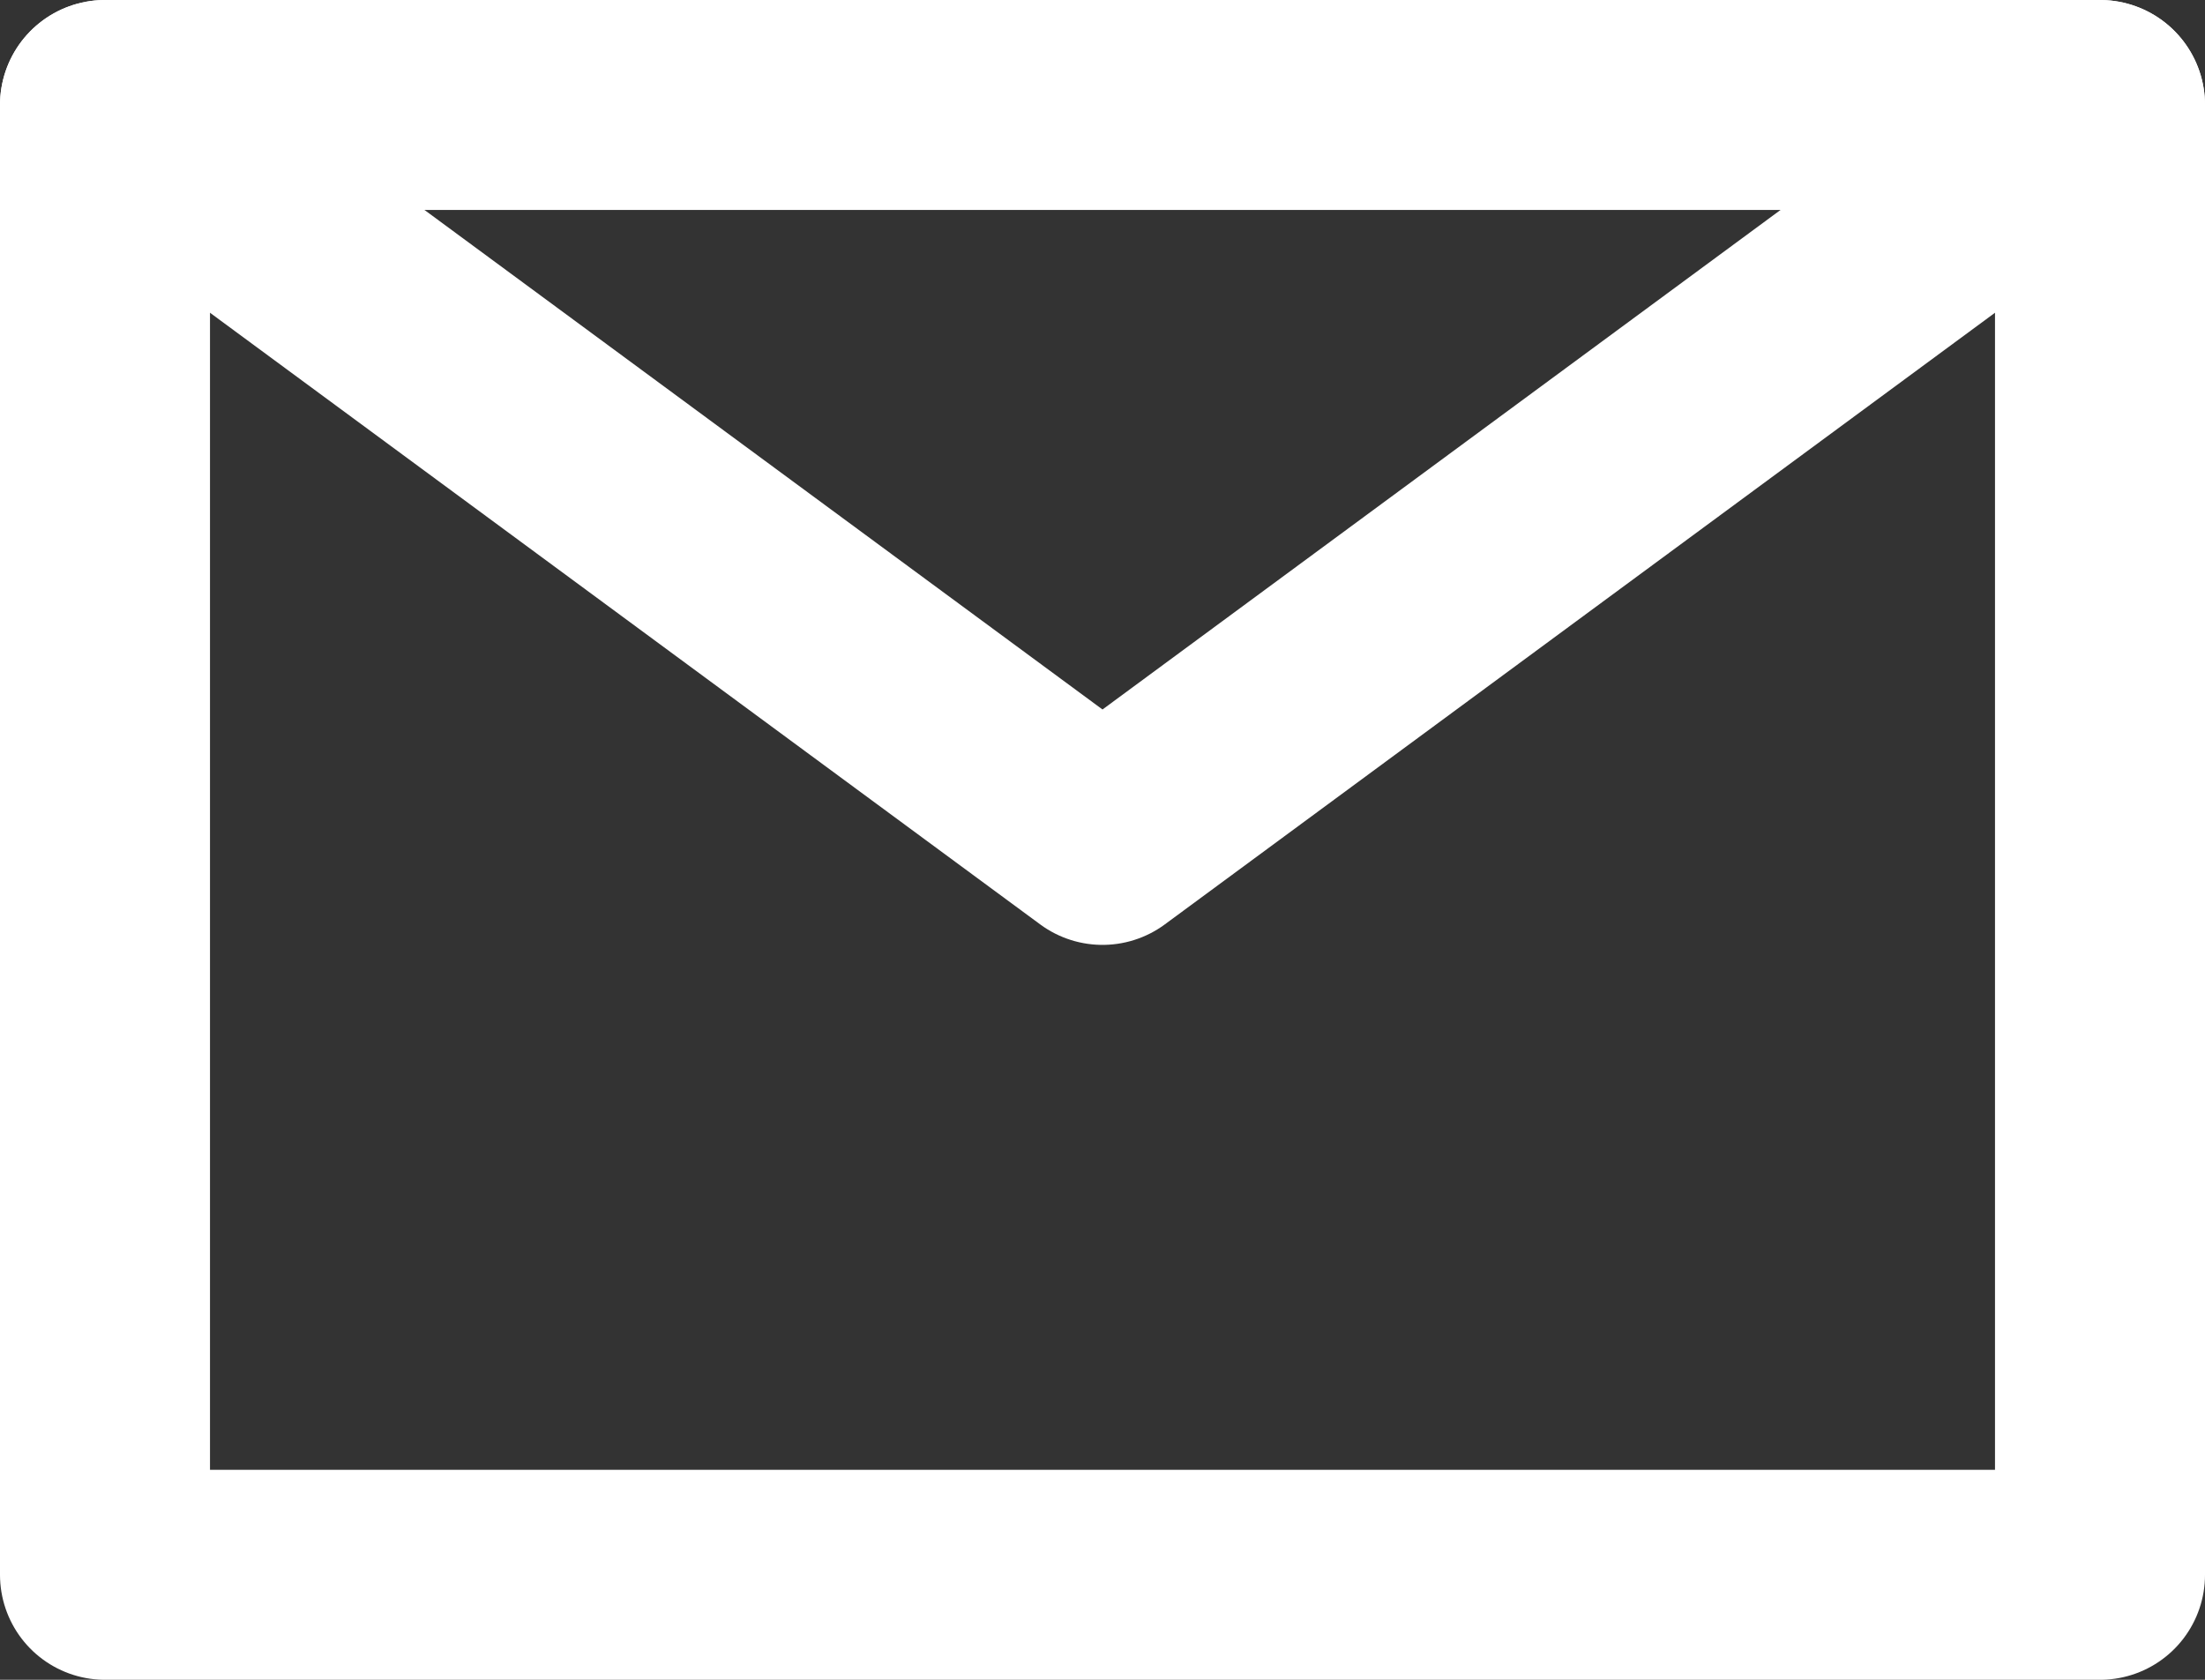 <?xml version="1.0" encoding="UTF-8"?>
<svg width="21px" height="16px" viewBox="0 0 21 16" version="1.1" xmlns="http://www.w3.org/2000/svg" xmlns:xlink="http://www.w3.org/1999/xlink">
    <rect x="0" y="0" width="21" height="16" fill="#333333" stroke="none"/>
    <title>编组</title>
    <g id="页面-1" stroke="none" stroke-width="1" fill="none" fill-rule="evenodd" stroke-linejoin="round">
        <g id="首页" transform="translate(-1884, -10134)" stroke="#FFFFFF" stroke-width="2">
            <g id="编组-20" transform="translate(1869, 10099)">
                <g id="编组" transform="translate(16, 36)">
                    <polygon id="路径" fill-rule="nonzero" points="0 14 19 14 19 7 19 0 9.5 0 0 0 0 7"></polygon>
                    <polyline id="路径" stroke-linecap="round" points="0 0 9.5 7 19 0"></polyline>
                </g>
            </g>
        </g>
    </g>
</svg>